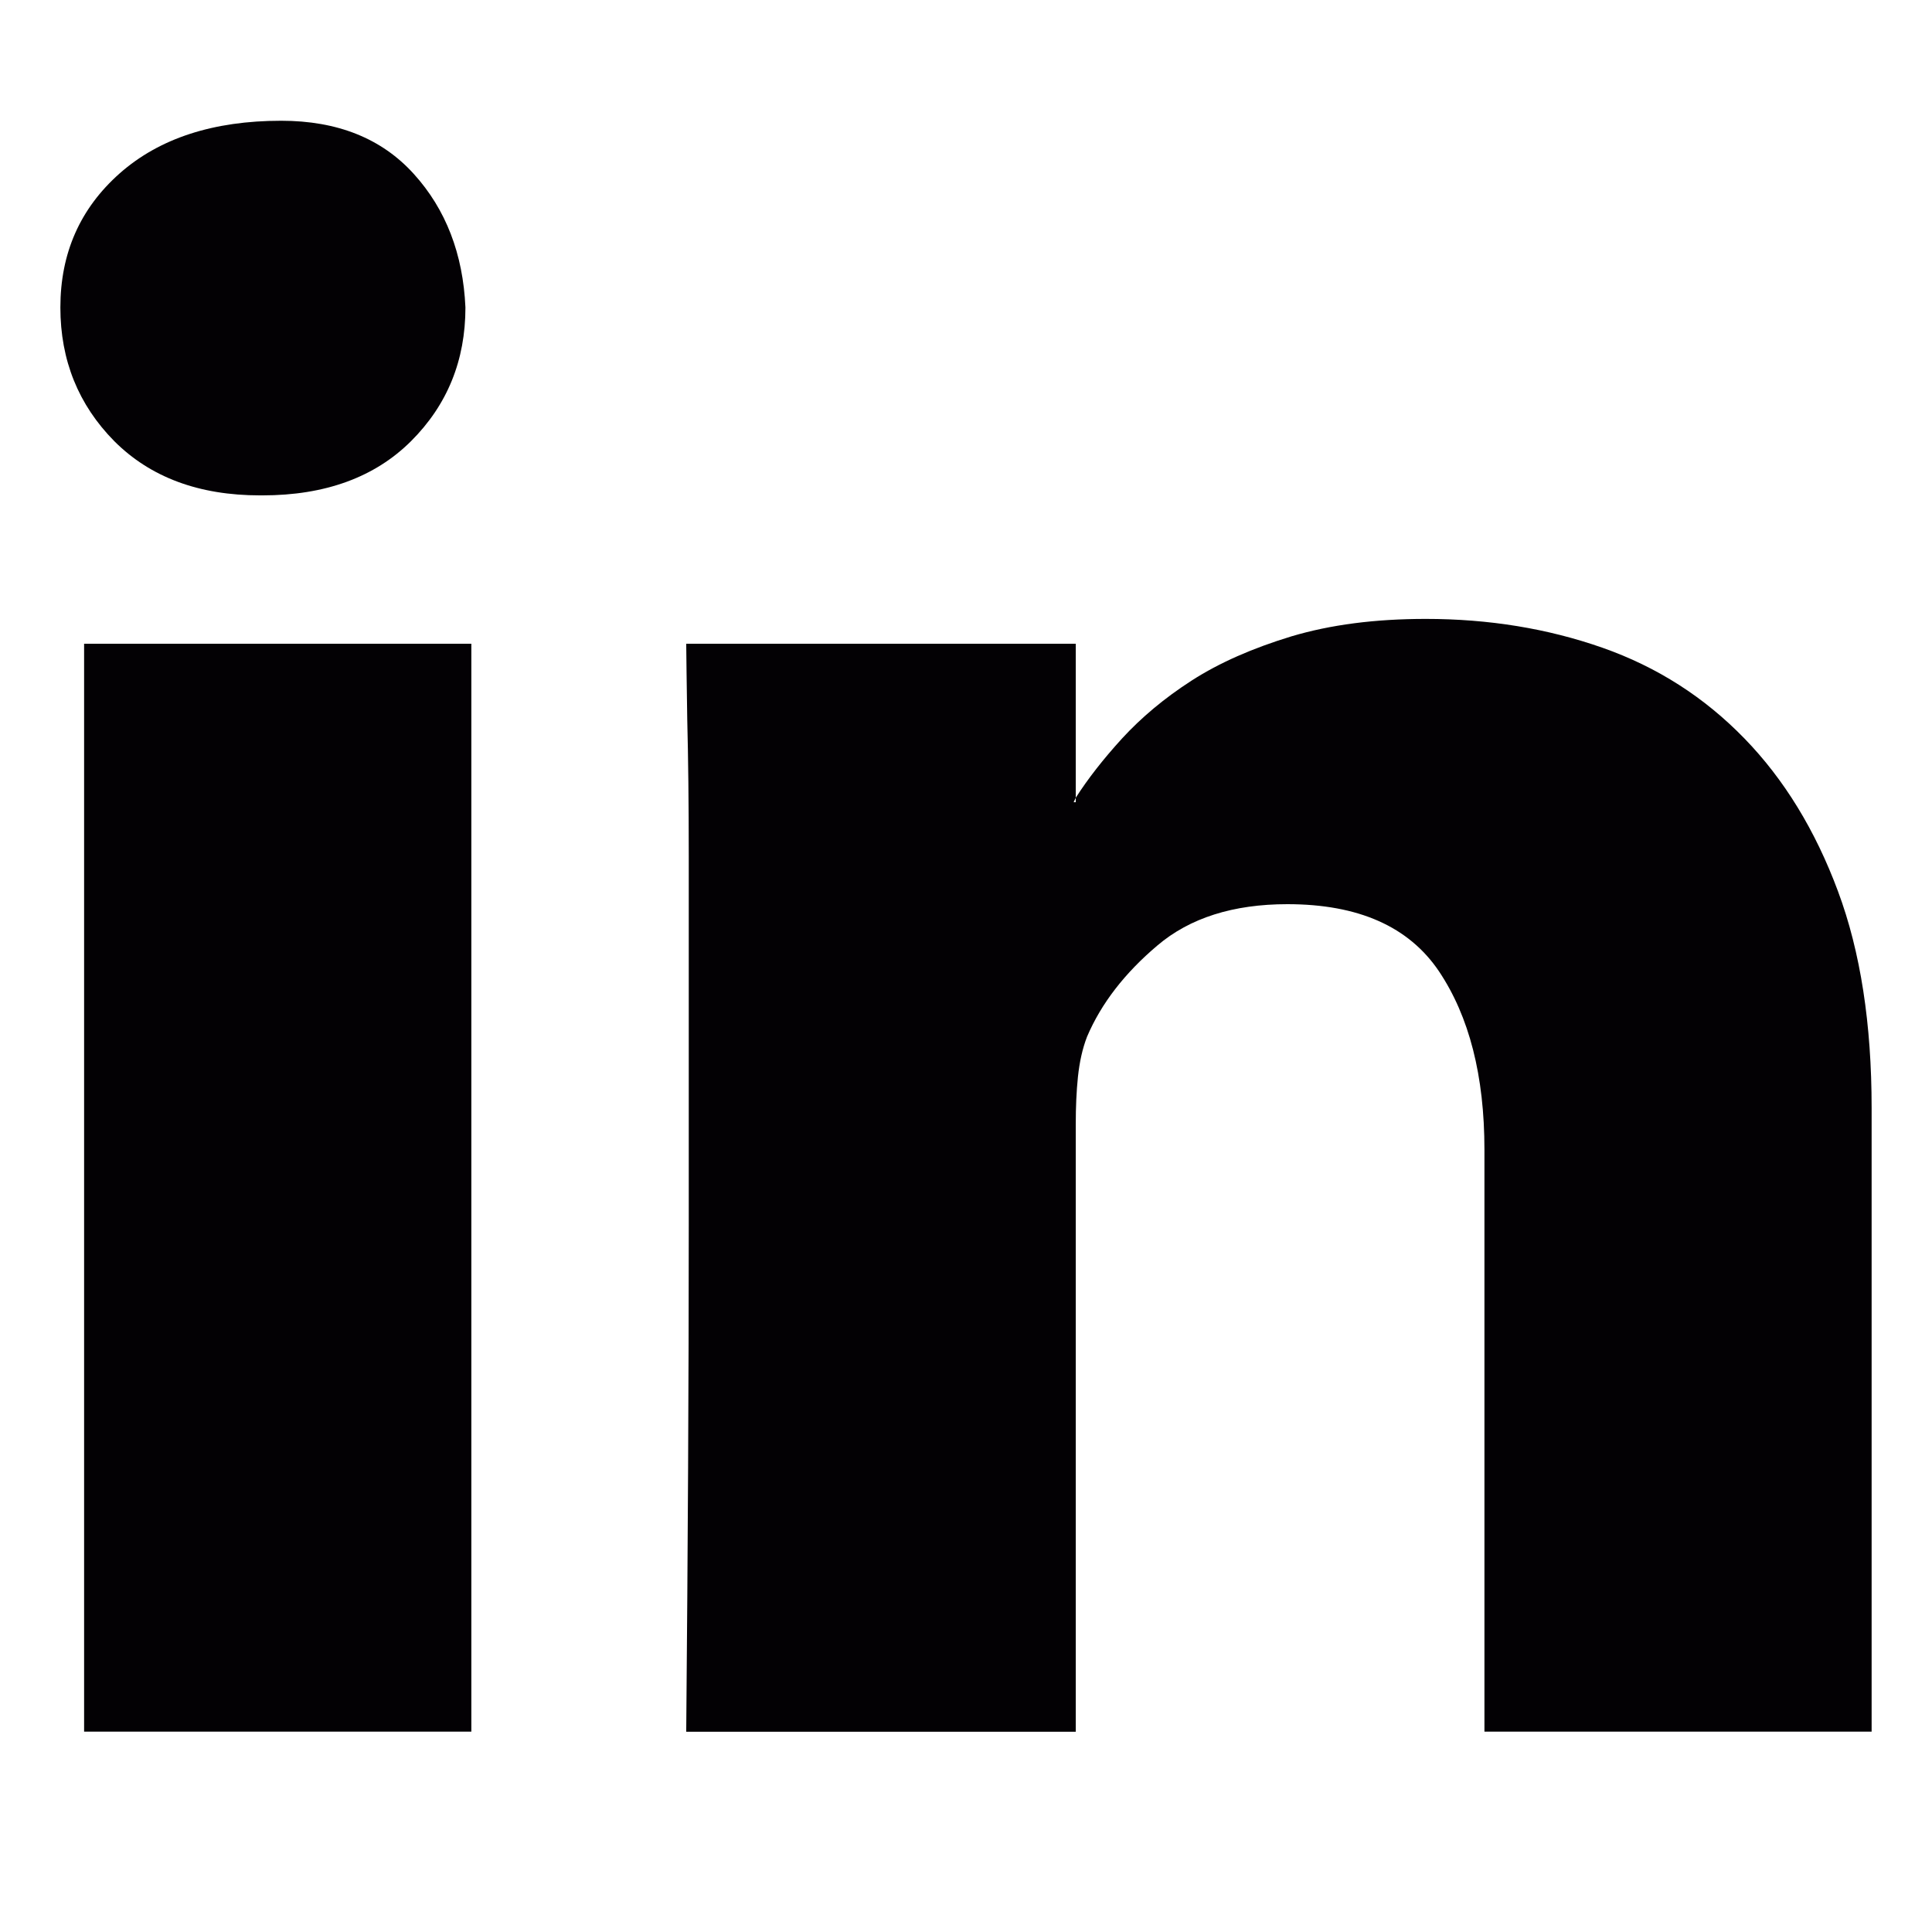 <svg width="32" height="32" viewBox="0 0 32 32" fill="none" xmlns="http://www.w3.org/2000/svg">
<path d="M4.657 2C5.591 2 6.323 2.294 6.854 2.881C7.385 3.467 7.67 4.207 7.709 5.093C7.709 5.968 7.41 6.706 6.809 7.306C6.208 7.905 5.386 8.205 4.346 8.205H4.309C3.294 8.205 2.49 7.905 1.892 7.306C1.3 6.706 1 5.968 1 5.093C1 4.193 1.326 3.453 1.983 2.871C2.641 2.29 3.534 2 4.657 2ZM1.393 10.662H7.807V28.681H1.393V10.662ZM31 18.35V28.681H24.587V19.044C24.587 17.818 24.335 16.836 23.834 16.088C23.335 15.348 22.501 14.976 21.323 14.976C20.426 14.976 19.706 15.204 19.169 15.661C18.631 16.116 18.24 16.619 18.005 17.171C17.928 17.37 17.88 17.591 17.854 17.836C17.829 18.077 17.818 18.339 17.818 18.614V28.683H11.366C11.393 25.634 11.408 22.837 11.408 20.3V17.097V14.186C11.408 13.3 11.399 12.544 11.383 11.916C11.375 11.295 11.366 10.874 11.366 10.662H17.818V13.213L17.783 13.287H17.818V13.213C18.018 12.9 18.274 12.572 18.587 12.229C18.903 11.886 19.281 11.566 19.741 11.27C20.197 10.977 20.747 10.736 21.39 10.54C22.038 10.347 22.775 10.251 23.615 10.251C24.658 10.251 25.634 10.41 26.543 10.729C27.45 11.048 28.229 11.548 28.892 12.23C29.551 12.908 30.067 13.752 30.442 14.76C30.817 15.765 31 16.962 31 18.35Z" fill="#030104"/>
</svg>
